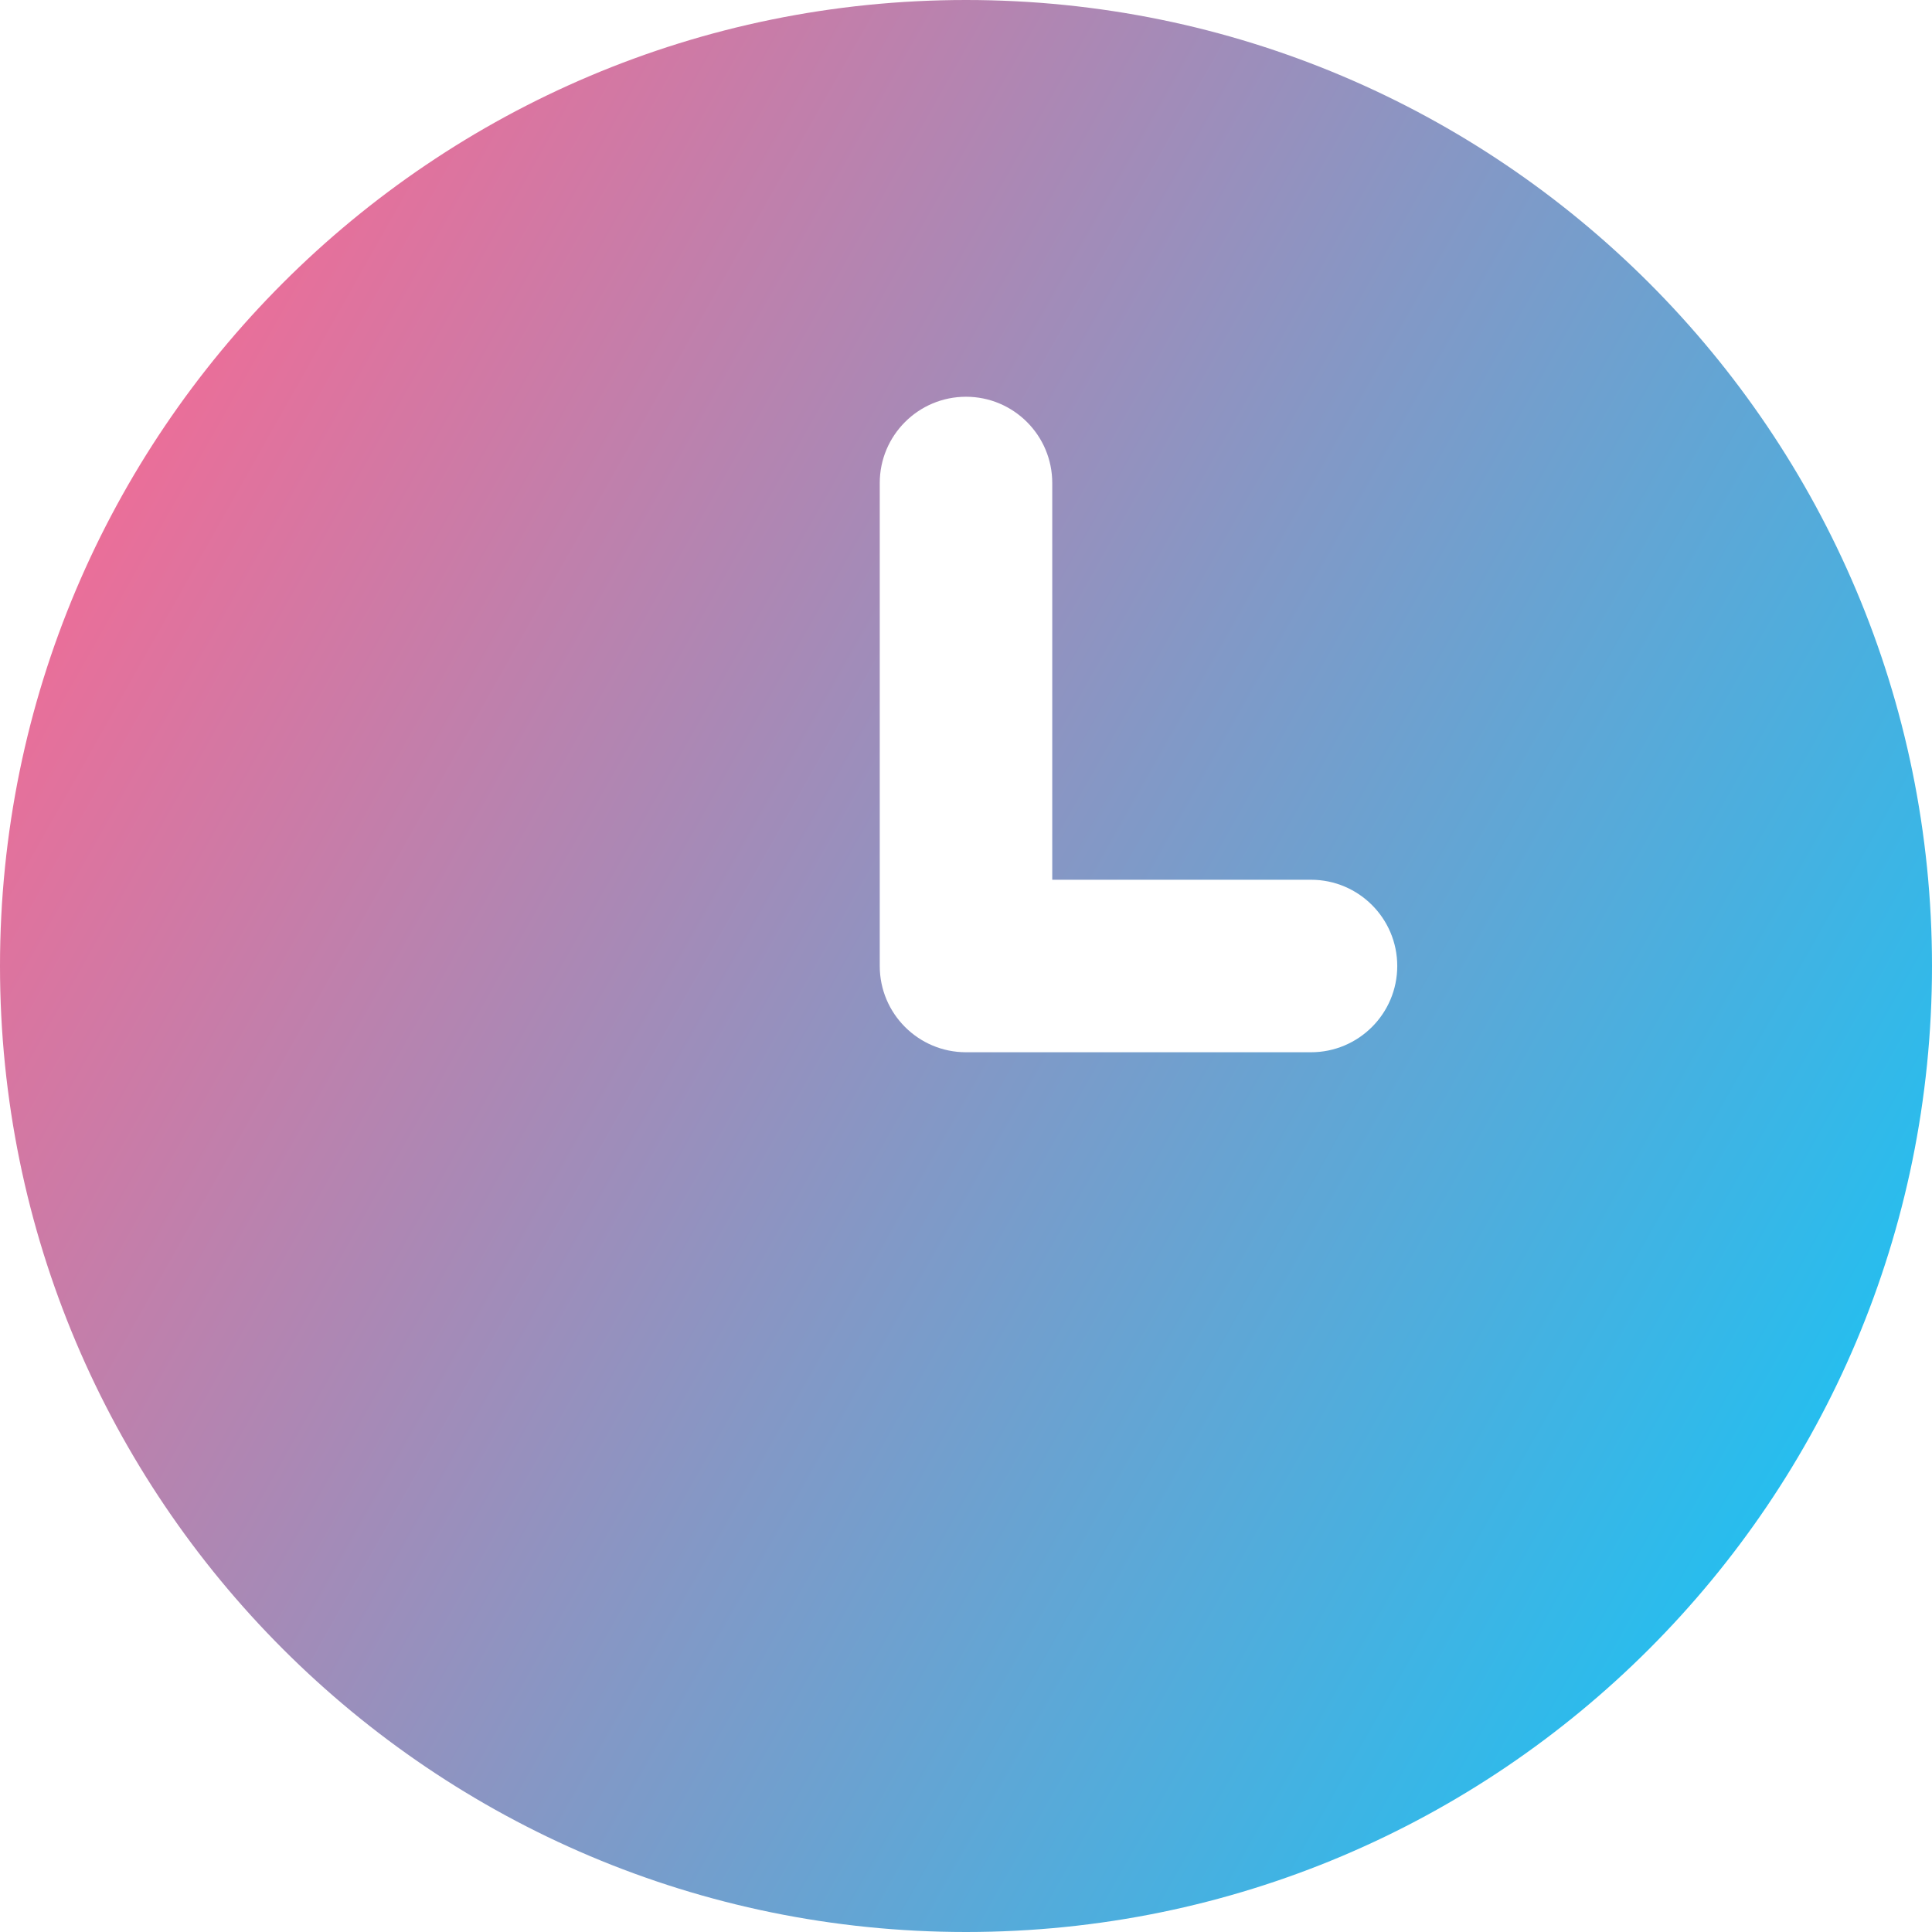 <svg xmlns="http://www.w3.org/2000/svg" fill="none" viewBox="0 0 14 14" id="Circle-Clock--Streamline-Core-Gradient.svg" height="14" width="14" stroke-width="1"><desc>Circle Clock Streamline Icon: https://streamlinehq.com</desc><g id="Free Gradient/Interface Essential/circle-clock--clock-loading-measure-time-circle"><path id="Subtract" fill="url(#paint0_linear_14402_9414)" fill-rule="evenodd" d="M7 14c3.866 0 7-3.134 7-7 0-3.866-3.134-7-7-7-3.866 0-7 3.134-7 7 0 3.866 3.134 7 7 7Zm.625-10.5c0-.345-.28-.625-.625-.625s-.625.28-.625.625V7c0 .345.28.625.625.625h2.5c.345 0 .625-.28.625-.625s-.28-.625-.625-.625H7.625V3.5Z" clip-rule="evenodd"></path></g><defs><linearGradient id="paint0_linear_14402_9414" x1=".538" x2="16.494" y1="1.131" y2="10.125" gradientUnits="userSpaceOnUse"><stop stop-color="#ff6690"></stop><stop offset="1" stop-color="#00cdff"></stop></linearGradient></defs></svg>